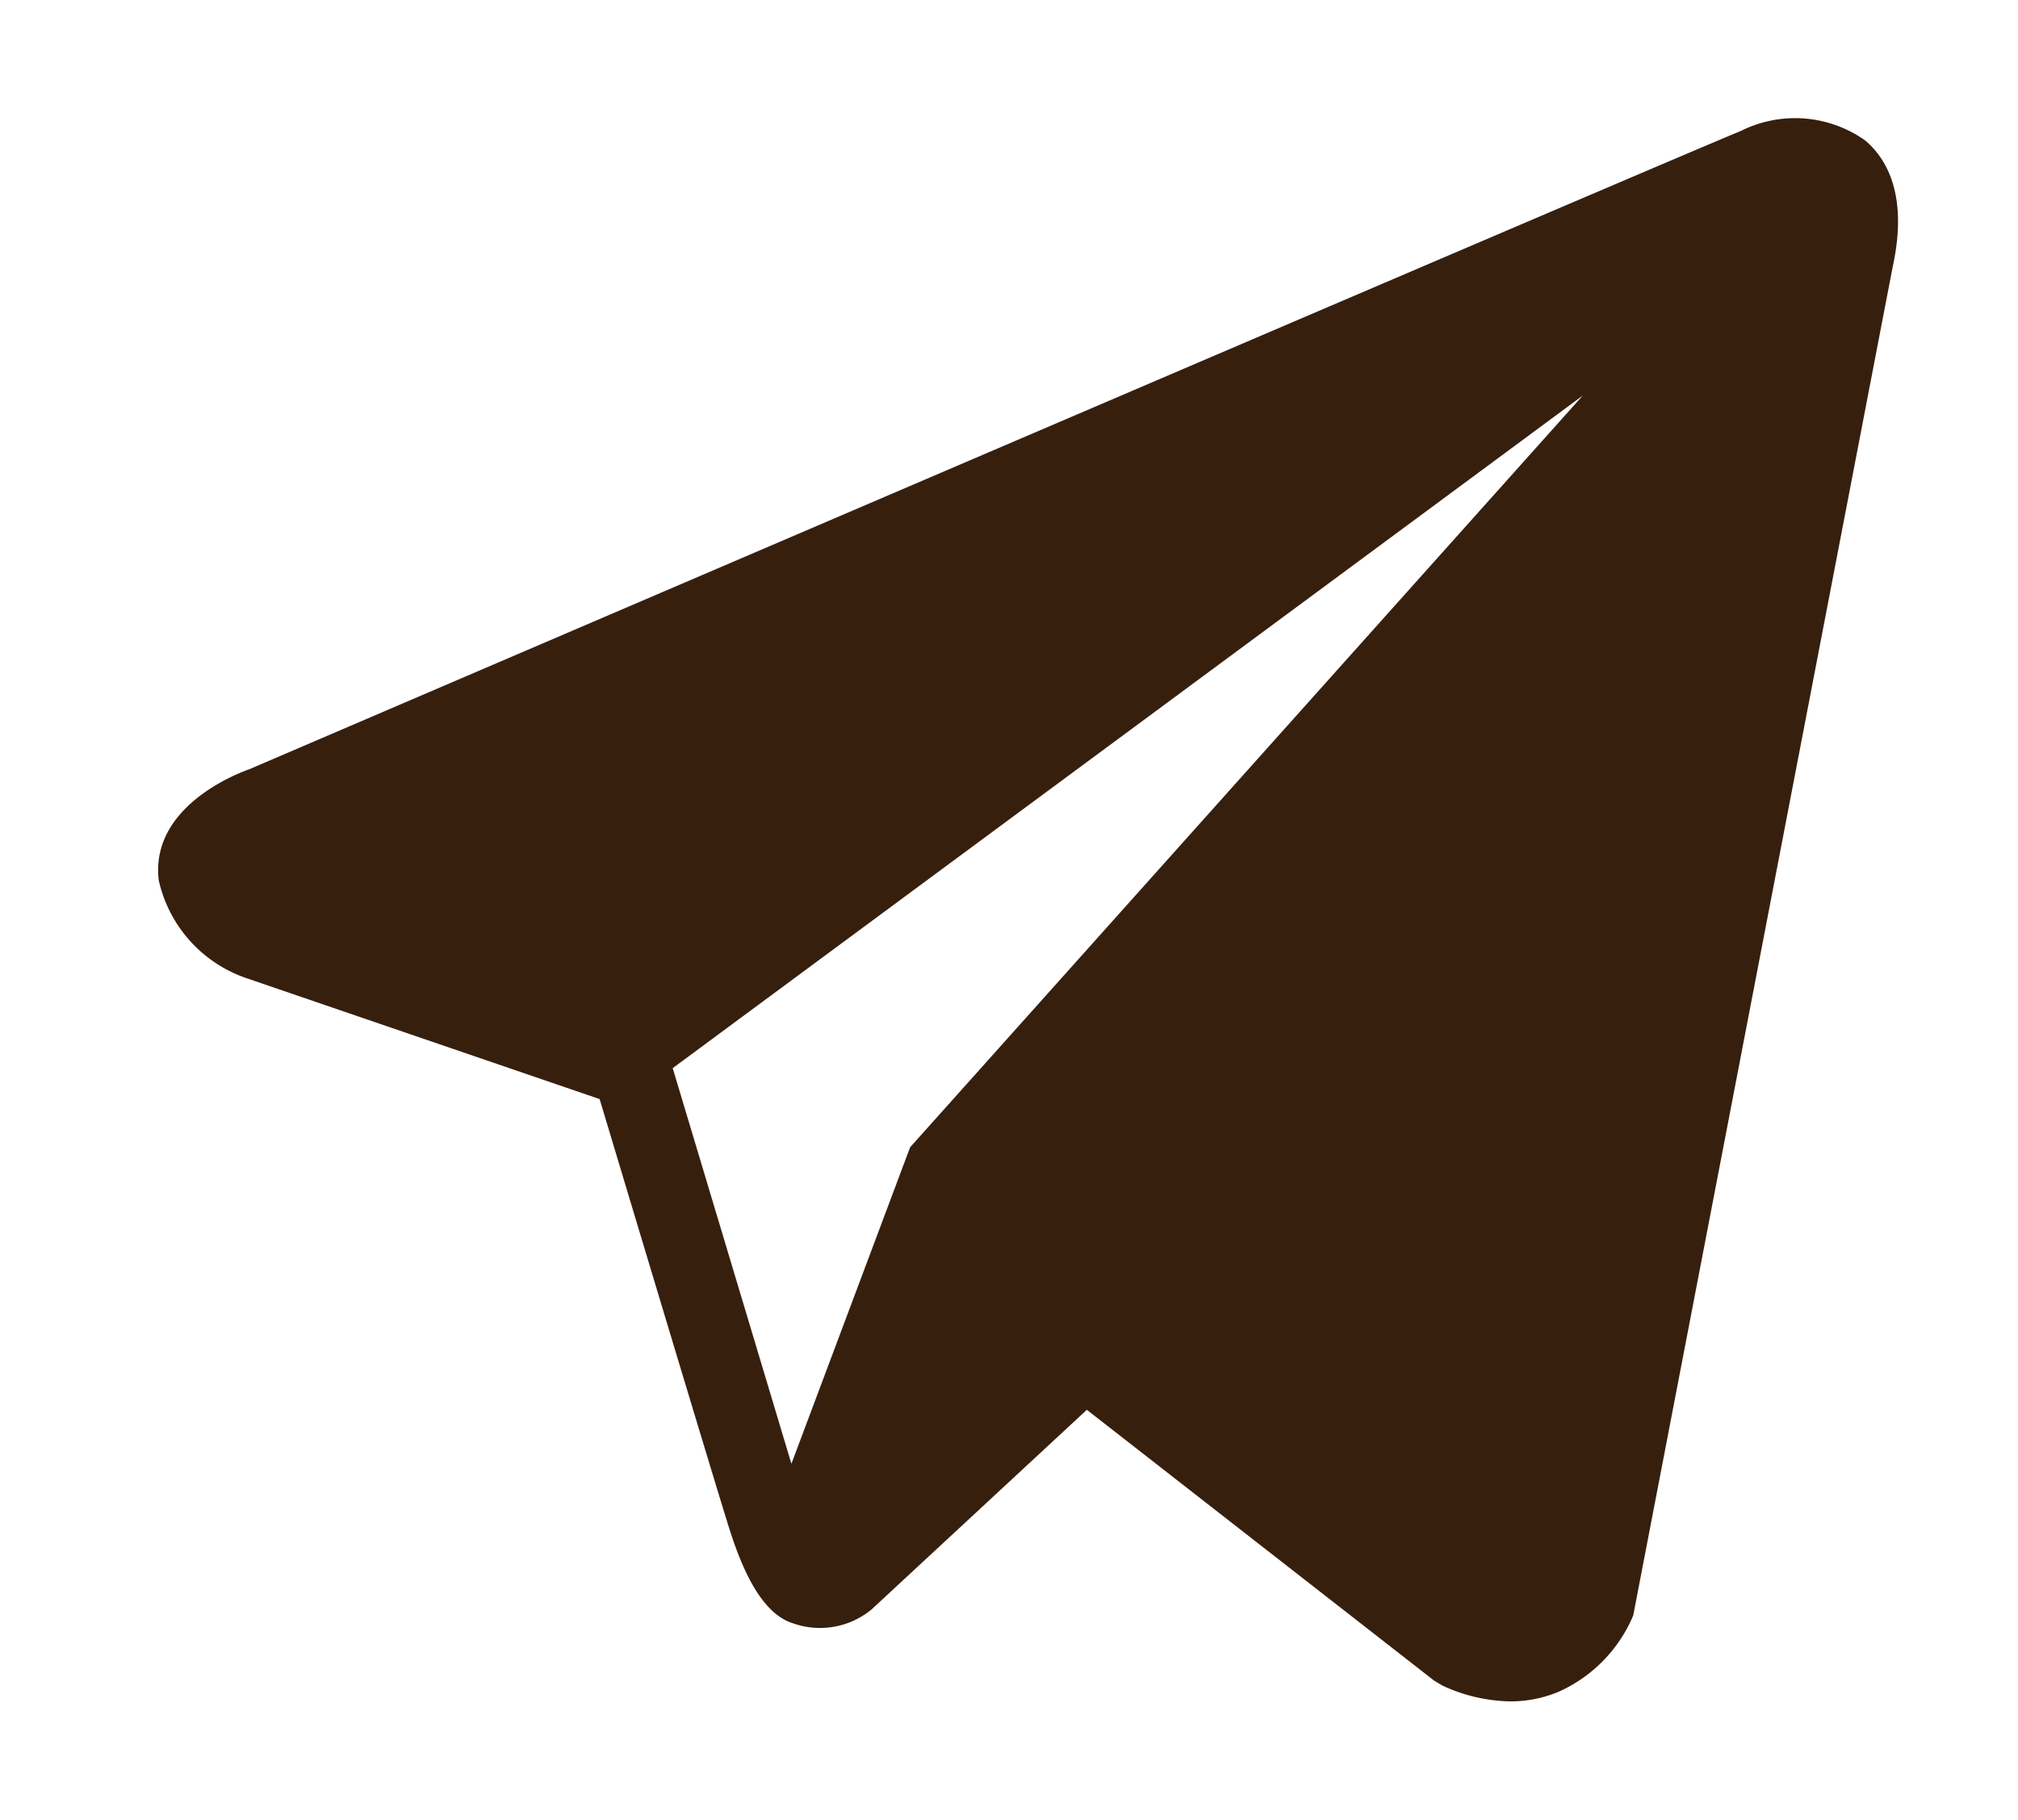<?xml version="1.0" encoding="UTF-8"?> <svg xmlns="http://www.w3.org/2000/svg" xmlns:xlink="http://www.w3.org/1999/xlink" width="51" height="46" viewBox="0 0 51 46"> <defs> <clipPath id="clip-Web_1920_1"> <rect width="51" height="46"></rect> </clipPath> </defs> <g id="Web_1920_1" data-name="Web 1920 – 1" clip-path="url(#clip-Web_1920_1)"> <path id="icons8-телеграмма-app-250" d="M46.137,6.552a3.064,3.064,0,0,0-3.146-.238h0C41.708,6.828,6.728,21.832,5.3,22.445c-.259.09-2.521.934-2.288,2.814a3.4,3.4,0,0,0,2.248,2.478l8.893,3.045c.59,1.964,2.765,9.21,3.246,10.758.3.965.789,2.233,1.646,2.494a2.044,2.044,0,0,0,1.984-.355l5.437-5.043,8.777,6.845.209.125a4.226,4.226,0,0,0,1.712.4,3.168,3.168,0,0,0,1.211-.237,3.669,3.669,0,0,0,1.9-1.935L46.831,9.753C47.231,7.933,46.675,7.007,46.137,6.552ZM22,32l-3,8L16,30,39,13Z" transform="translate(1.001 -3.002)" fill="#371f0e"></path> </g> </svg> 